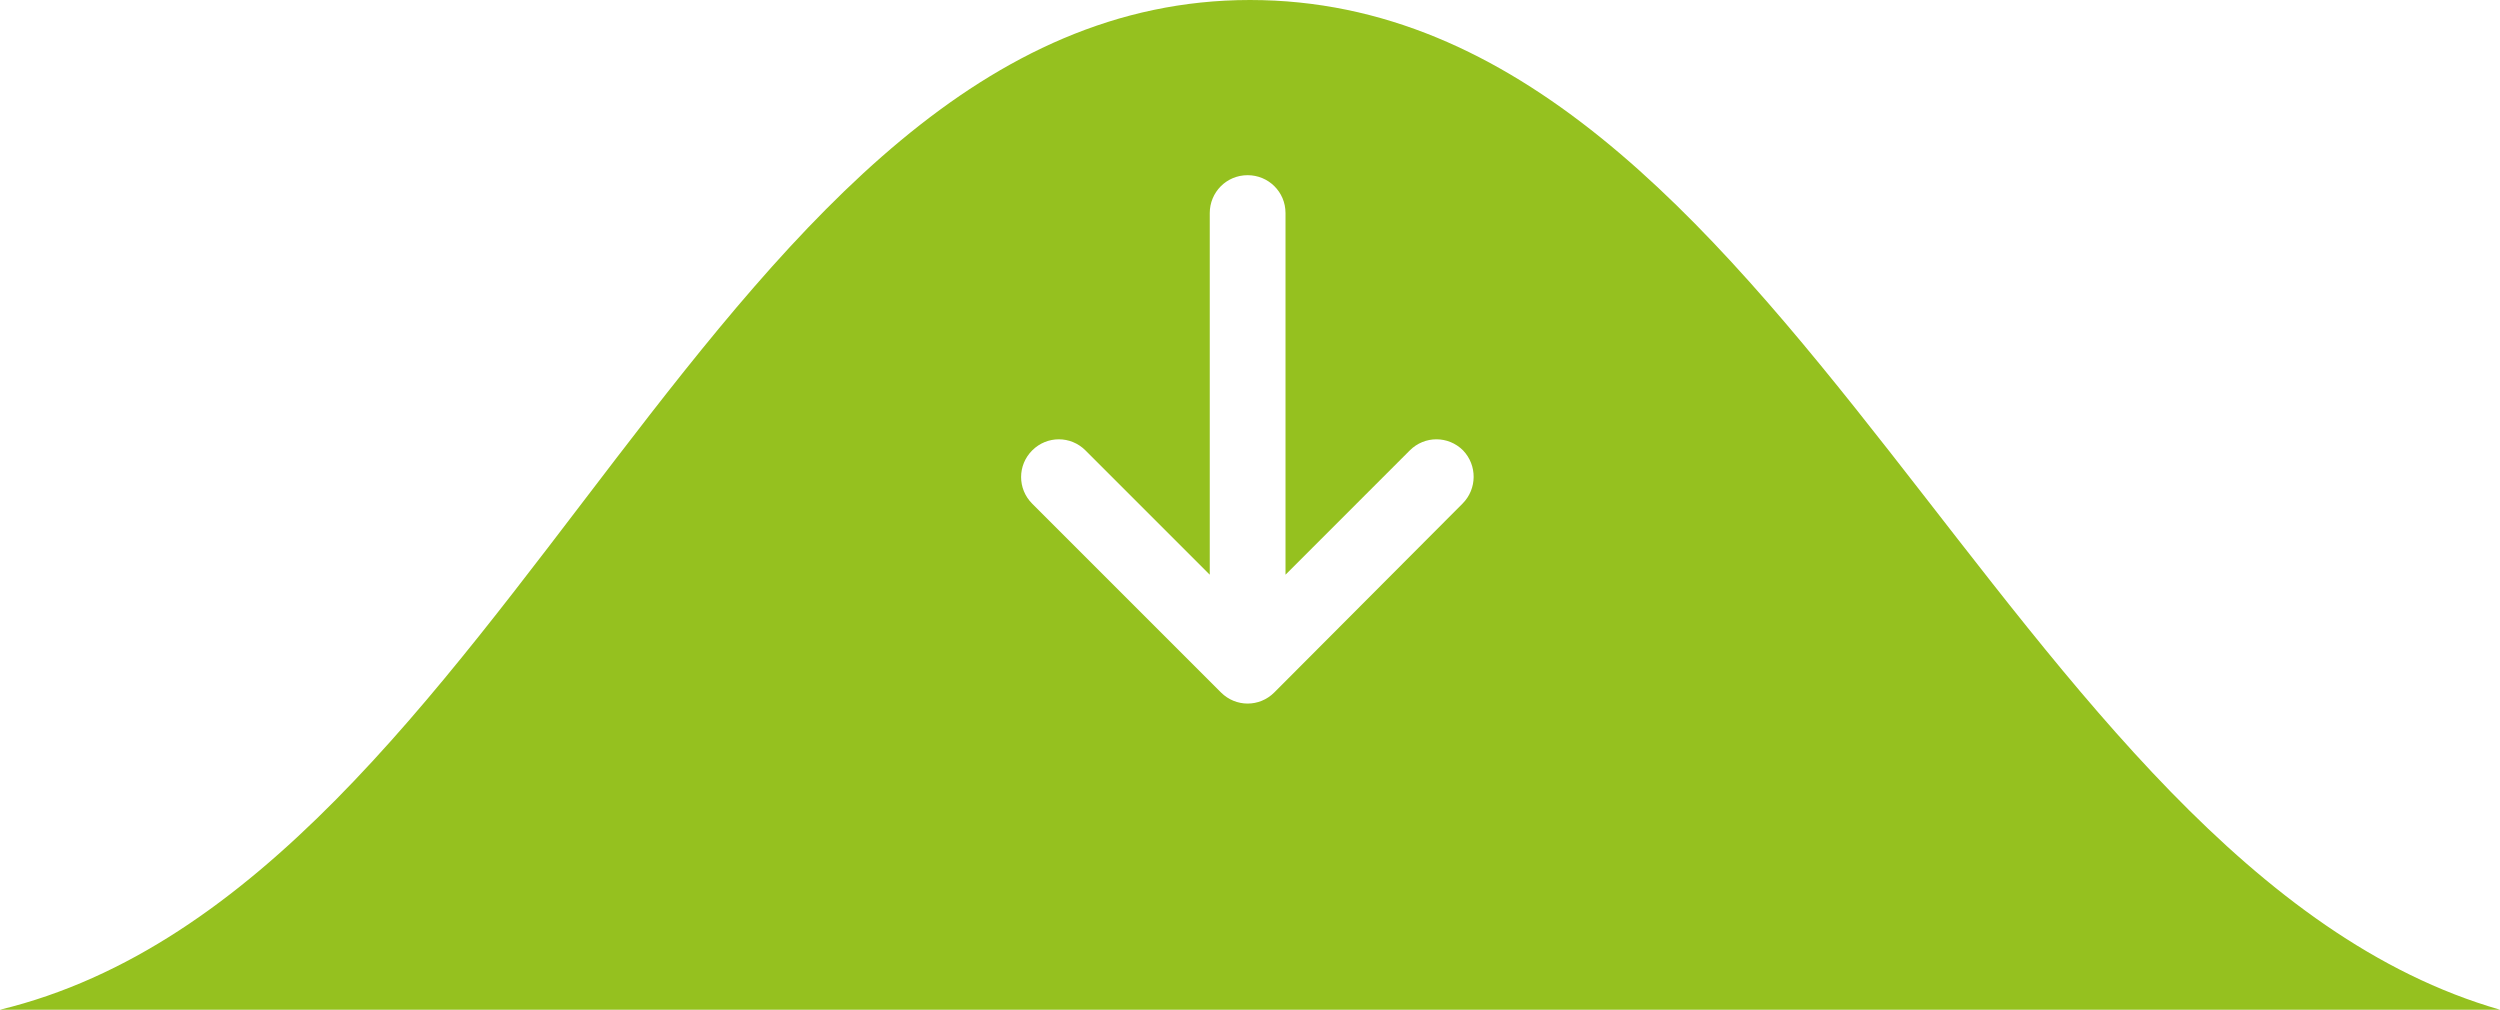 <?xml version="1.0" encoding="utf-8"?>
<!-- Generator: Adobe Illustrator 27.6.1, SVG Export Plug-In . SVG Version: 6.00 Build 0)  -->
<svg version="1.1" id="Ebene_1" xmlns="http://www.w3.org/2000/svg" xmlns:xlink="http://www.w3.org/1999/xlink" x="0px" y="0px"
	 viewBox="0 0 422.4 170.6" style="enable-background:new 0 0 422.4 170.6;" xml:space="preserve">
<style type="text/css">
	.st0{fill:#95C11F;}
</style>
<path class="st0" d="M211.2,0C120.8,0,86.4,149.7,0,170.6h422.4C338.7,146.5,301.4,0,211.2,0z M247.1,85.1L215.3,117
	c-2.5,2.5-6.5,2.5-9,0l0,0l-31.9-31.9c-2.5-2.5-2.5-6.5,0-9c2.5-2.5,6.5-2.5,9,0l21,21V36c0-3.5,2.8-6.4,6.4-6.4
	c3.5,0,6.4,2.8,6.4,6.4v61.1l21-21c2.5-2.5,6.5-2.5,9,0C249.6,78.6,249.6,82.6,247.1,85.1z"/>
</svg>

